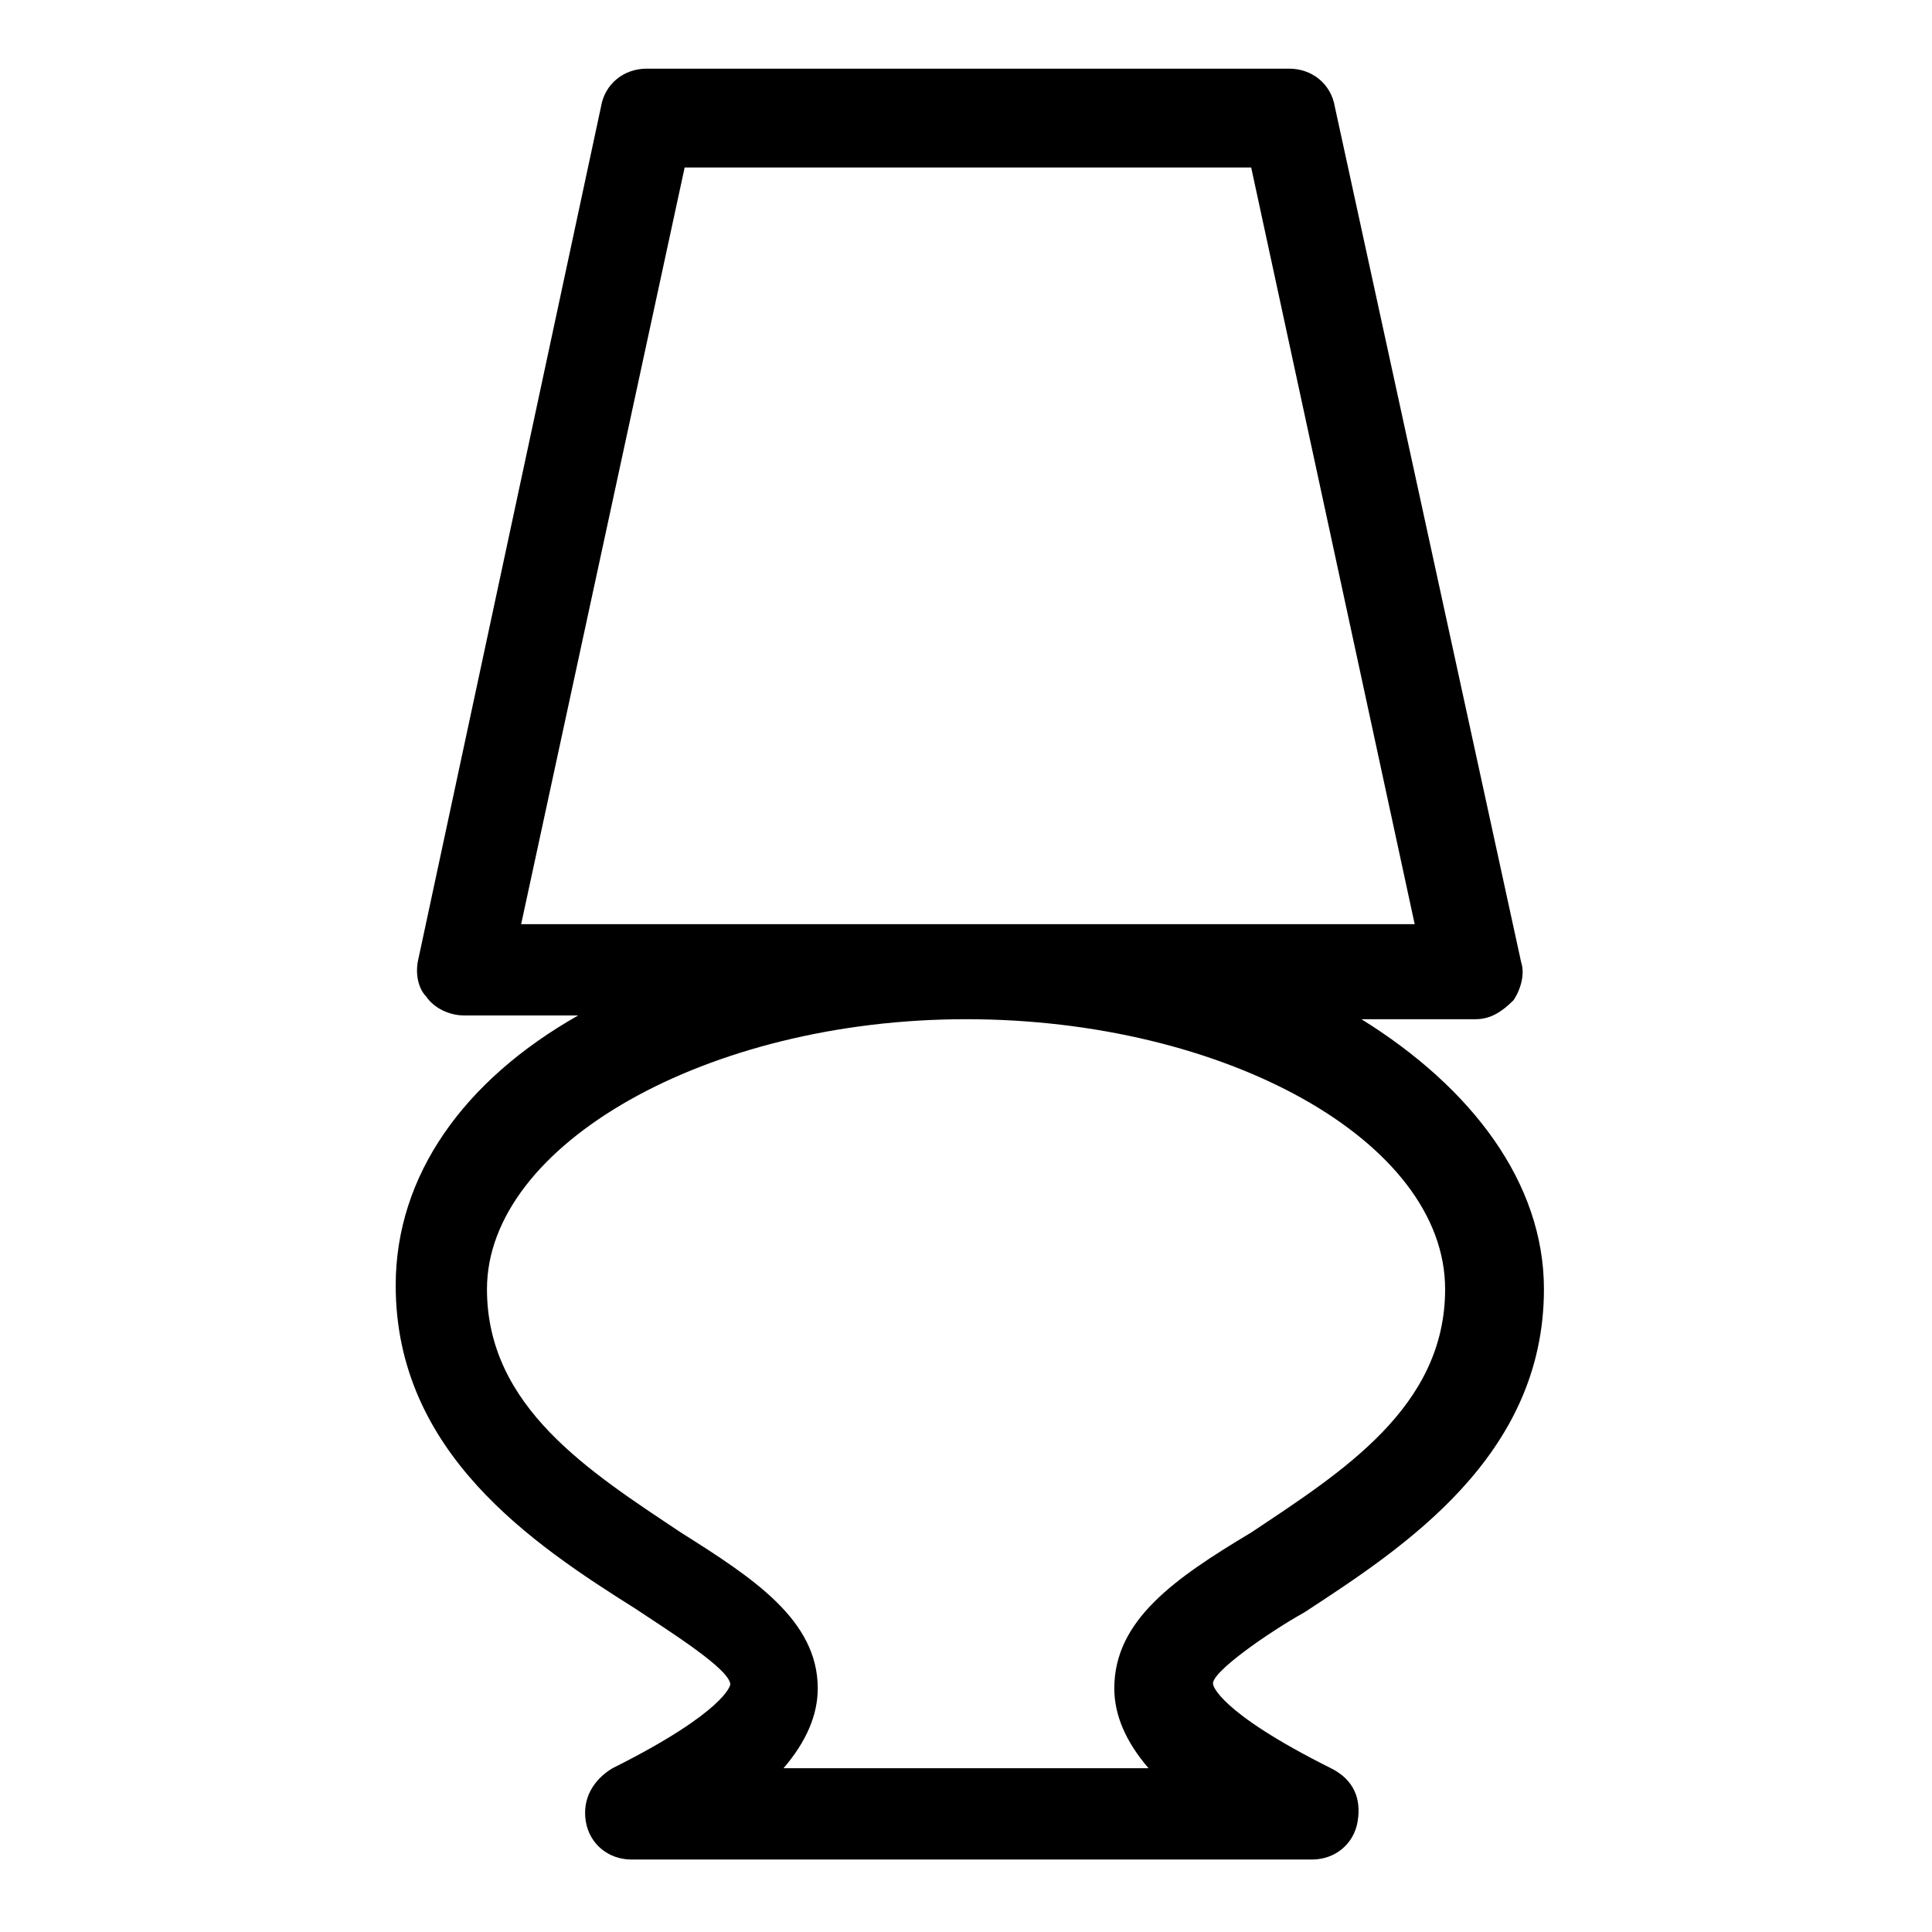 <?xml version="1.0" encoding="UTF-8"?>
<!-- The Best Svg Icon site in the world: iconSvg.co, Visit us! https://iconsvg.co -->
<svg fill="#000000" width="800px" height="800px" version="1.1" viewBox="144 144 512 512" xmlns="http://www.w3.org/2000/svg">
 <path d="m489.68 571.29c26.199-17.129 63.48-41.312 63.48-85.648 0-28.215-19.145-53.402-48.367-71.539h30.23c4.031 0 7.055-2.016 10.078-5.039 2.016-3.023 3.023-7.055 2.016-10.078l-49.375-226.71c-1.008-6.047-6.047-10.078-12.09-10.078h-170.29c-6.047 0-11.082 4.031-12.09 10.078l-48.367 225.71c-1.008 4.031 0 8.062 2.016 10.078 2.016 3.023 6.047 5.039 10.078 5.039h30.23c-30.23 17.129-48.367 42.32-48.367 71.539 0 44.336 36.273 68.52 63.48 85.648 9.07 6.047 25.191 16.121 25.191 20.152 0 0-1.008 7.055-31.234 22.168-5.039 3.023-8.062 8.062-7.055 14.105 1.008 6.047 6.047 10.078 12.09 10.078h180.36c6.047 0 11.082-4.031 12.09-10.078 1.008-6.047-1.008-11.082-7.055-14.105-30.23-15.113-31.234-22.168-31.234-22.168-1.012-3.027 15.113-14.109 24.18-19.148zm-207.57-182.38 43.328-200.52h150.14l43.328 200.52zm157.19 202.53c0 7.055 3.023 14.105 9.07 21.16h-96.73c6.047-7.055 9.07-14.105 9.07-21.16 0-18.137-17.129-29.223-36.273-41.312-24.184-16.121-51.387-33.25-51.387-64.488 0-38.289 58.441-71.539 126.96-71.539 68.52 0 126.96 32.242 126.96 71.539 0 31.234-27.207 48.367-51.387 64.488-20.164 12.094-36.285 23.176-36.285 41.312z"/>
</svg>